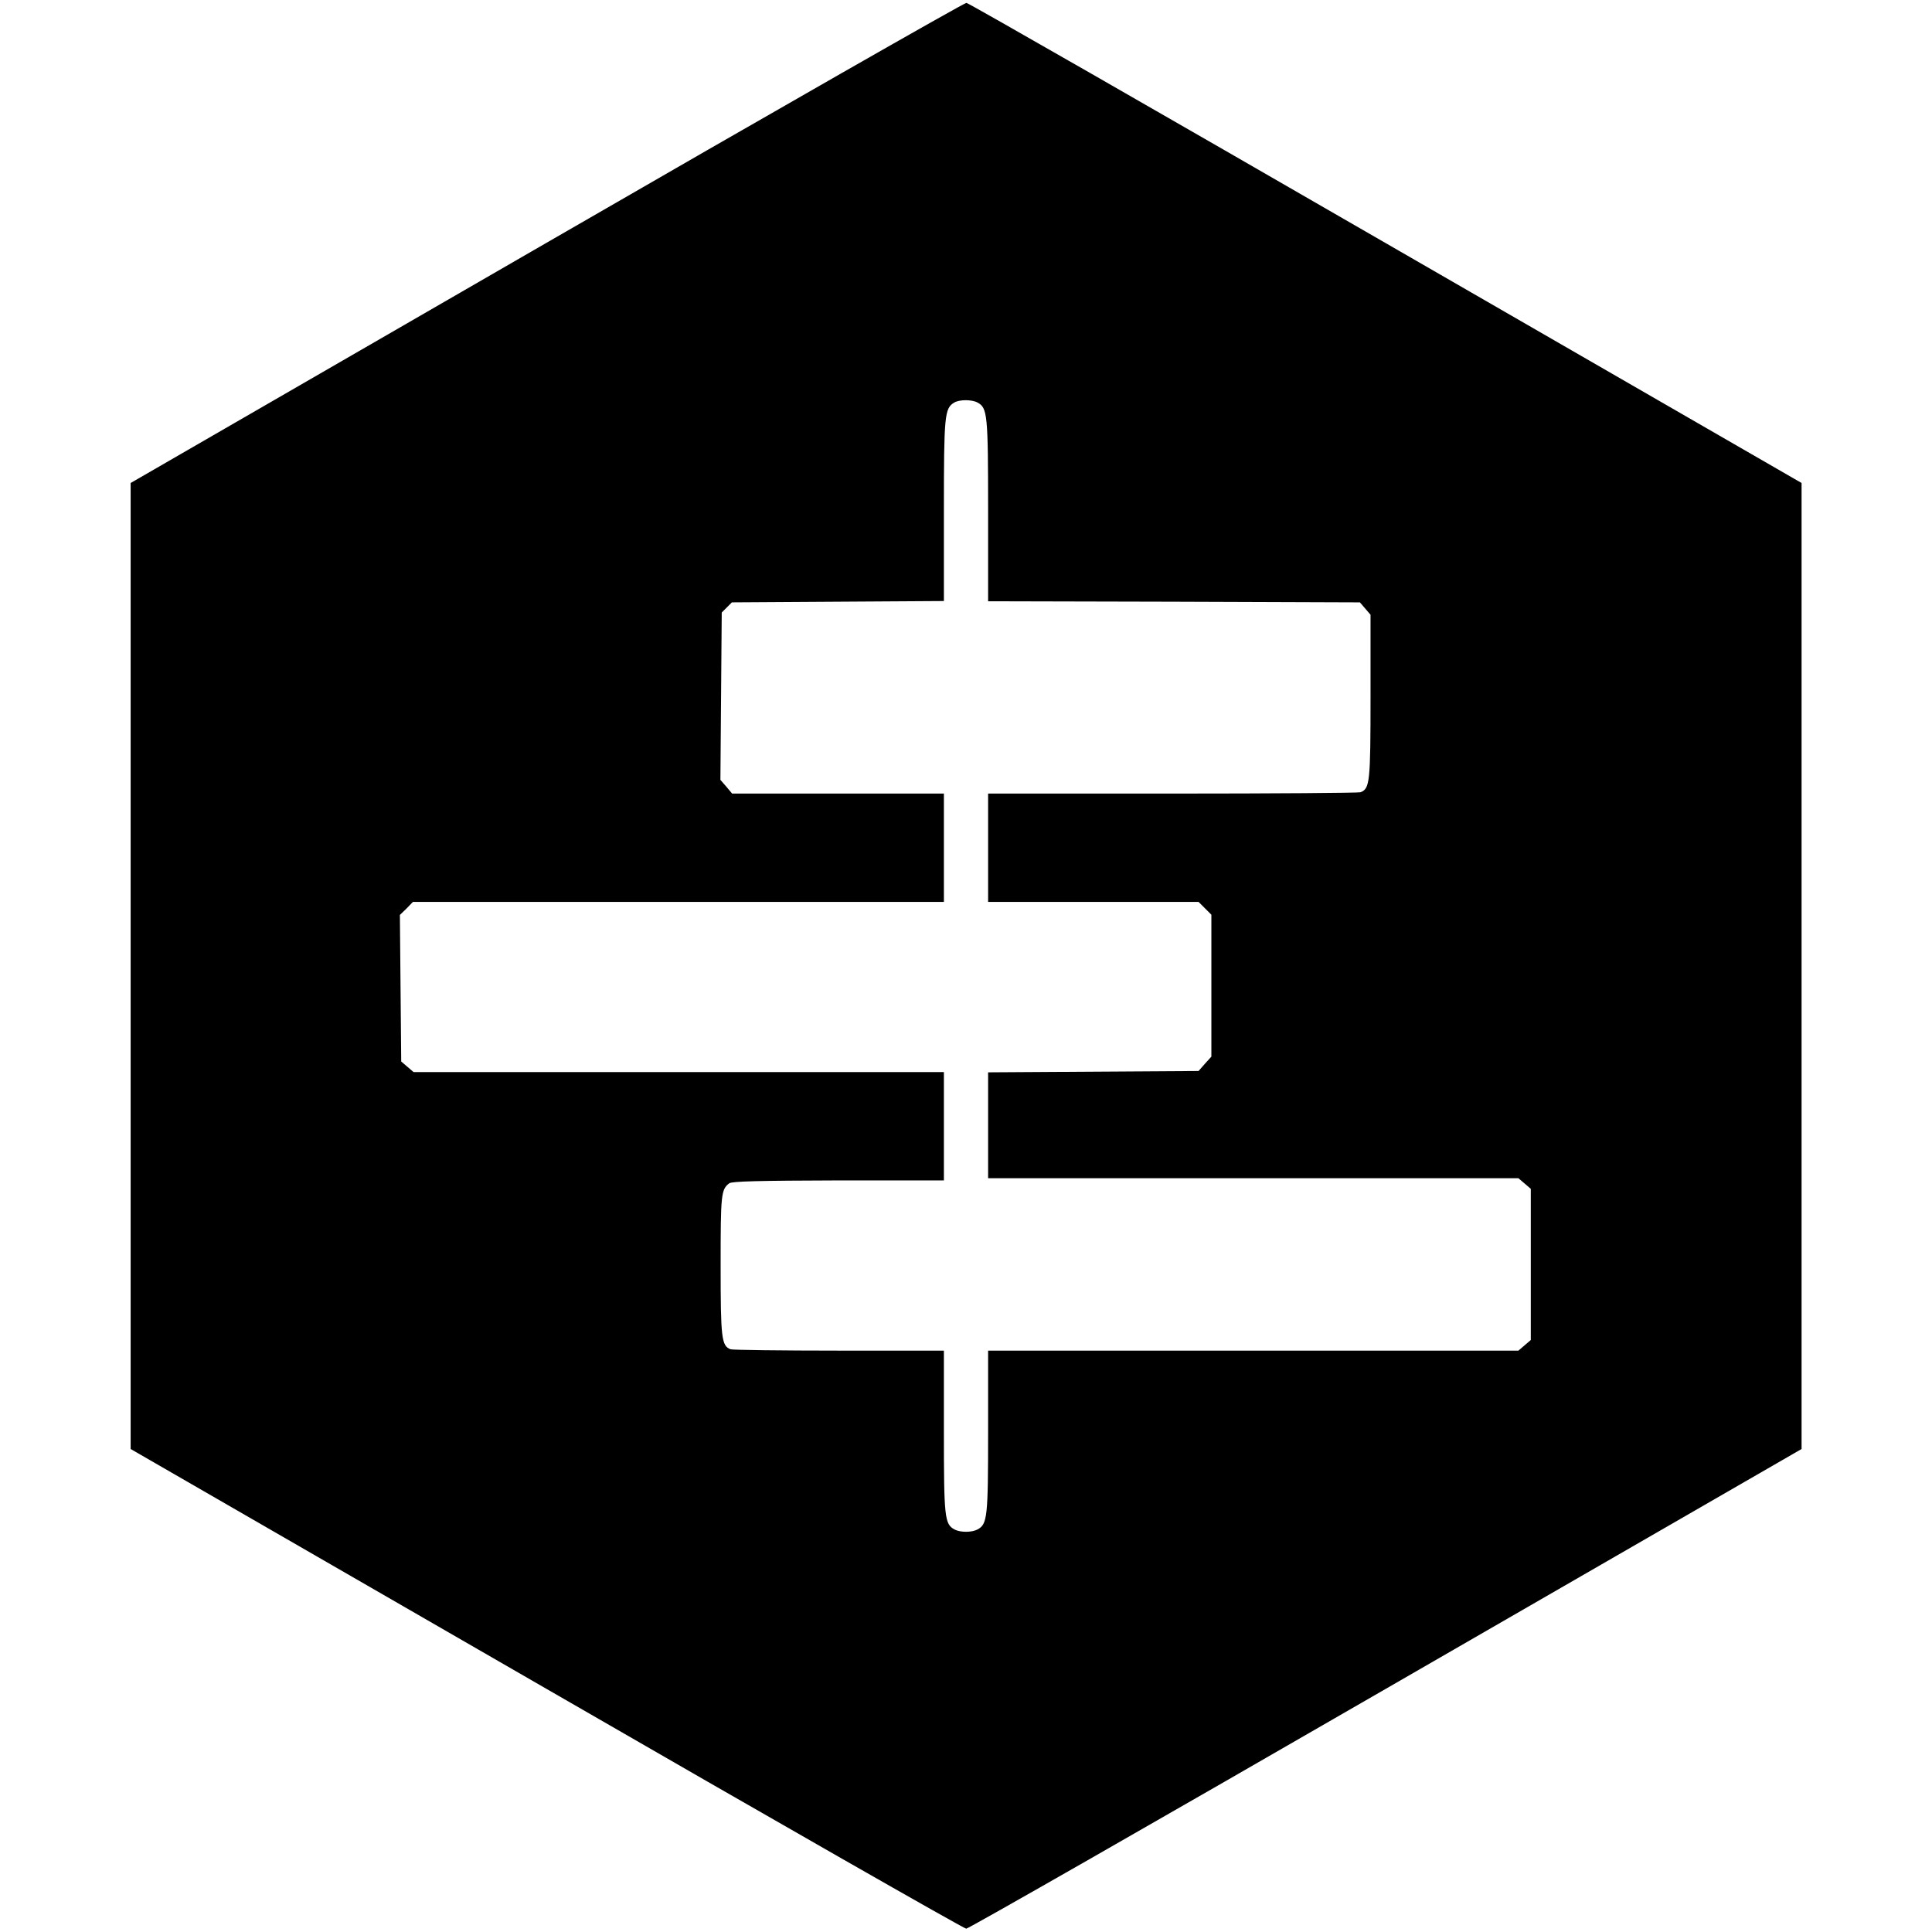 <?xml version="1.0" standalone="no"?>
<!DOCTYPE svg PUBLIC "-//W3C//DTD SVG 20010904//EN"
 "http://www.w3.org/TR/2001/REC-SVG-20010904/DTD/svg10.dtd">
<svg version="1.0" xmlns="http://www.w3.org/2000/svg"
 width="874pt" height="874pt" viewBox="0 0 874 874"
 preserveAspectRatio="xMidYMid meet">
<g transform="translate(0,874) scale(0.1,-0.1)"
fill="#000000" stroke="none">
<path d="M2473 7642 l-1882 -1087 0 -2185 0 -2185 1881 -1085 c1034 -597 1889
-1085 1899 -1085 10 0 864 488 1898 1085 l1881 1085 0 2185 0 2185 -1881 1085
c-1034 597 -1887 1086 -1897 1087 -9 1 -864 -487 -1899 -1085z m1949 -723 c45
-24 48 -52 48 -489 l0 -410 841 -2 841 -3 24 -28 24 -28 0 -370 c0 -388 -3
-416 -45 -433 -9 -3 -392 -6 -851 -6 l-834 0 0 -245 0 -245 476 0 476 0 29
-29 29 -29 0 -321 0 -321 -29 -32 -29 -33 -476 -3 -476 -3 0 -239 0 -240 1199
0 1200 0 28 -24 28 -24 0 -342 0 -342 -28 -24 -28 -24 -1200 0 -1199 0 0 -365
c0 -389 -3 -420 -48 -444 -26 -14 -78 -14 -104 0 -45 24 -48 55 -48 444 l0
365 -474 0 c-261 0 -482 3 -491 6 -41 16 -45 48 -45 379 0 322 2 344 39 372
12 9 134 12 494 13 l477 0 0 245 0 245 -1199 0 -1200 0 -28 24 -28 24 -3 332
-3 331 30 29 29 30 1201 0 1201 0 0 245 0 245 -479 0 -479 0 -26 31 -27 31 3
379 3 378 23 23 23 23 479 3 480 3 0 410 c0 432 3 462 47 488 24 14 79 14 105
0z"/>
</g>
</svg>
